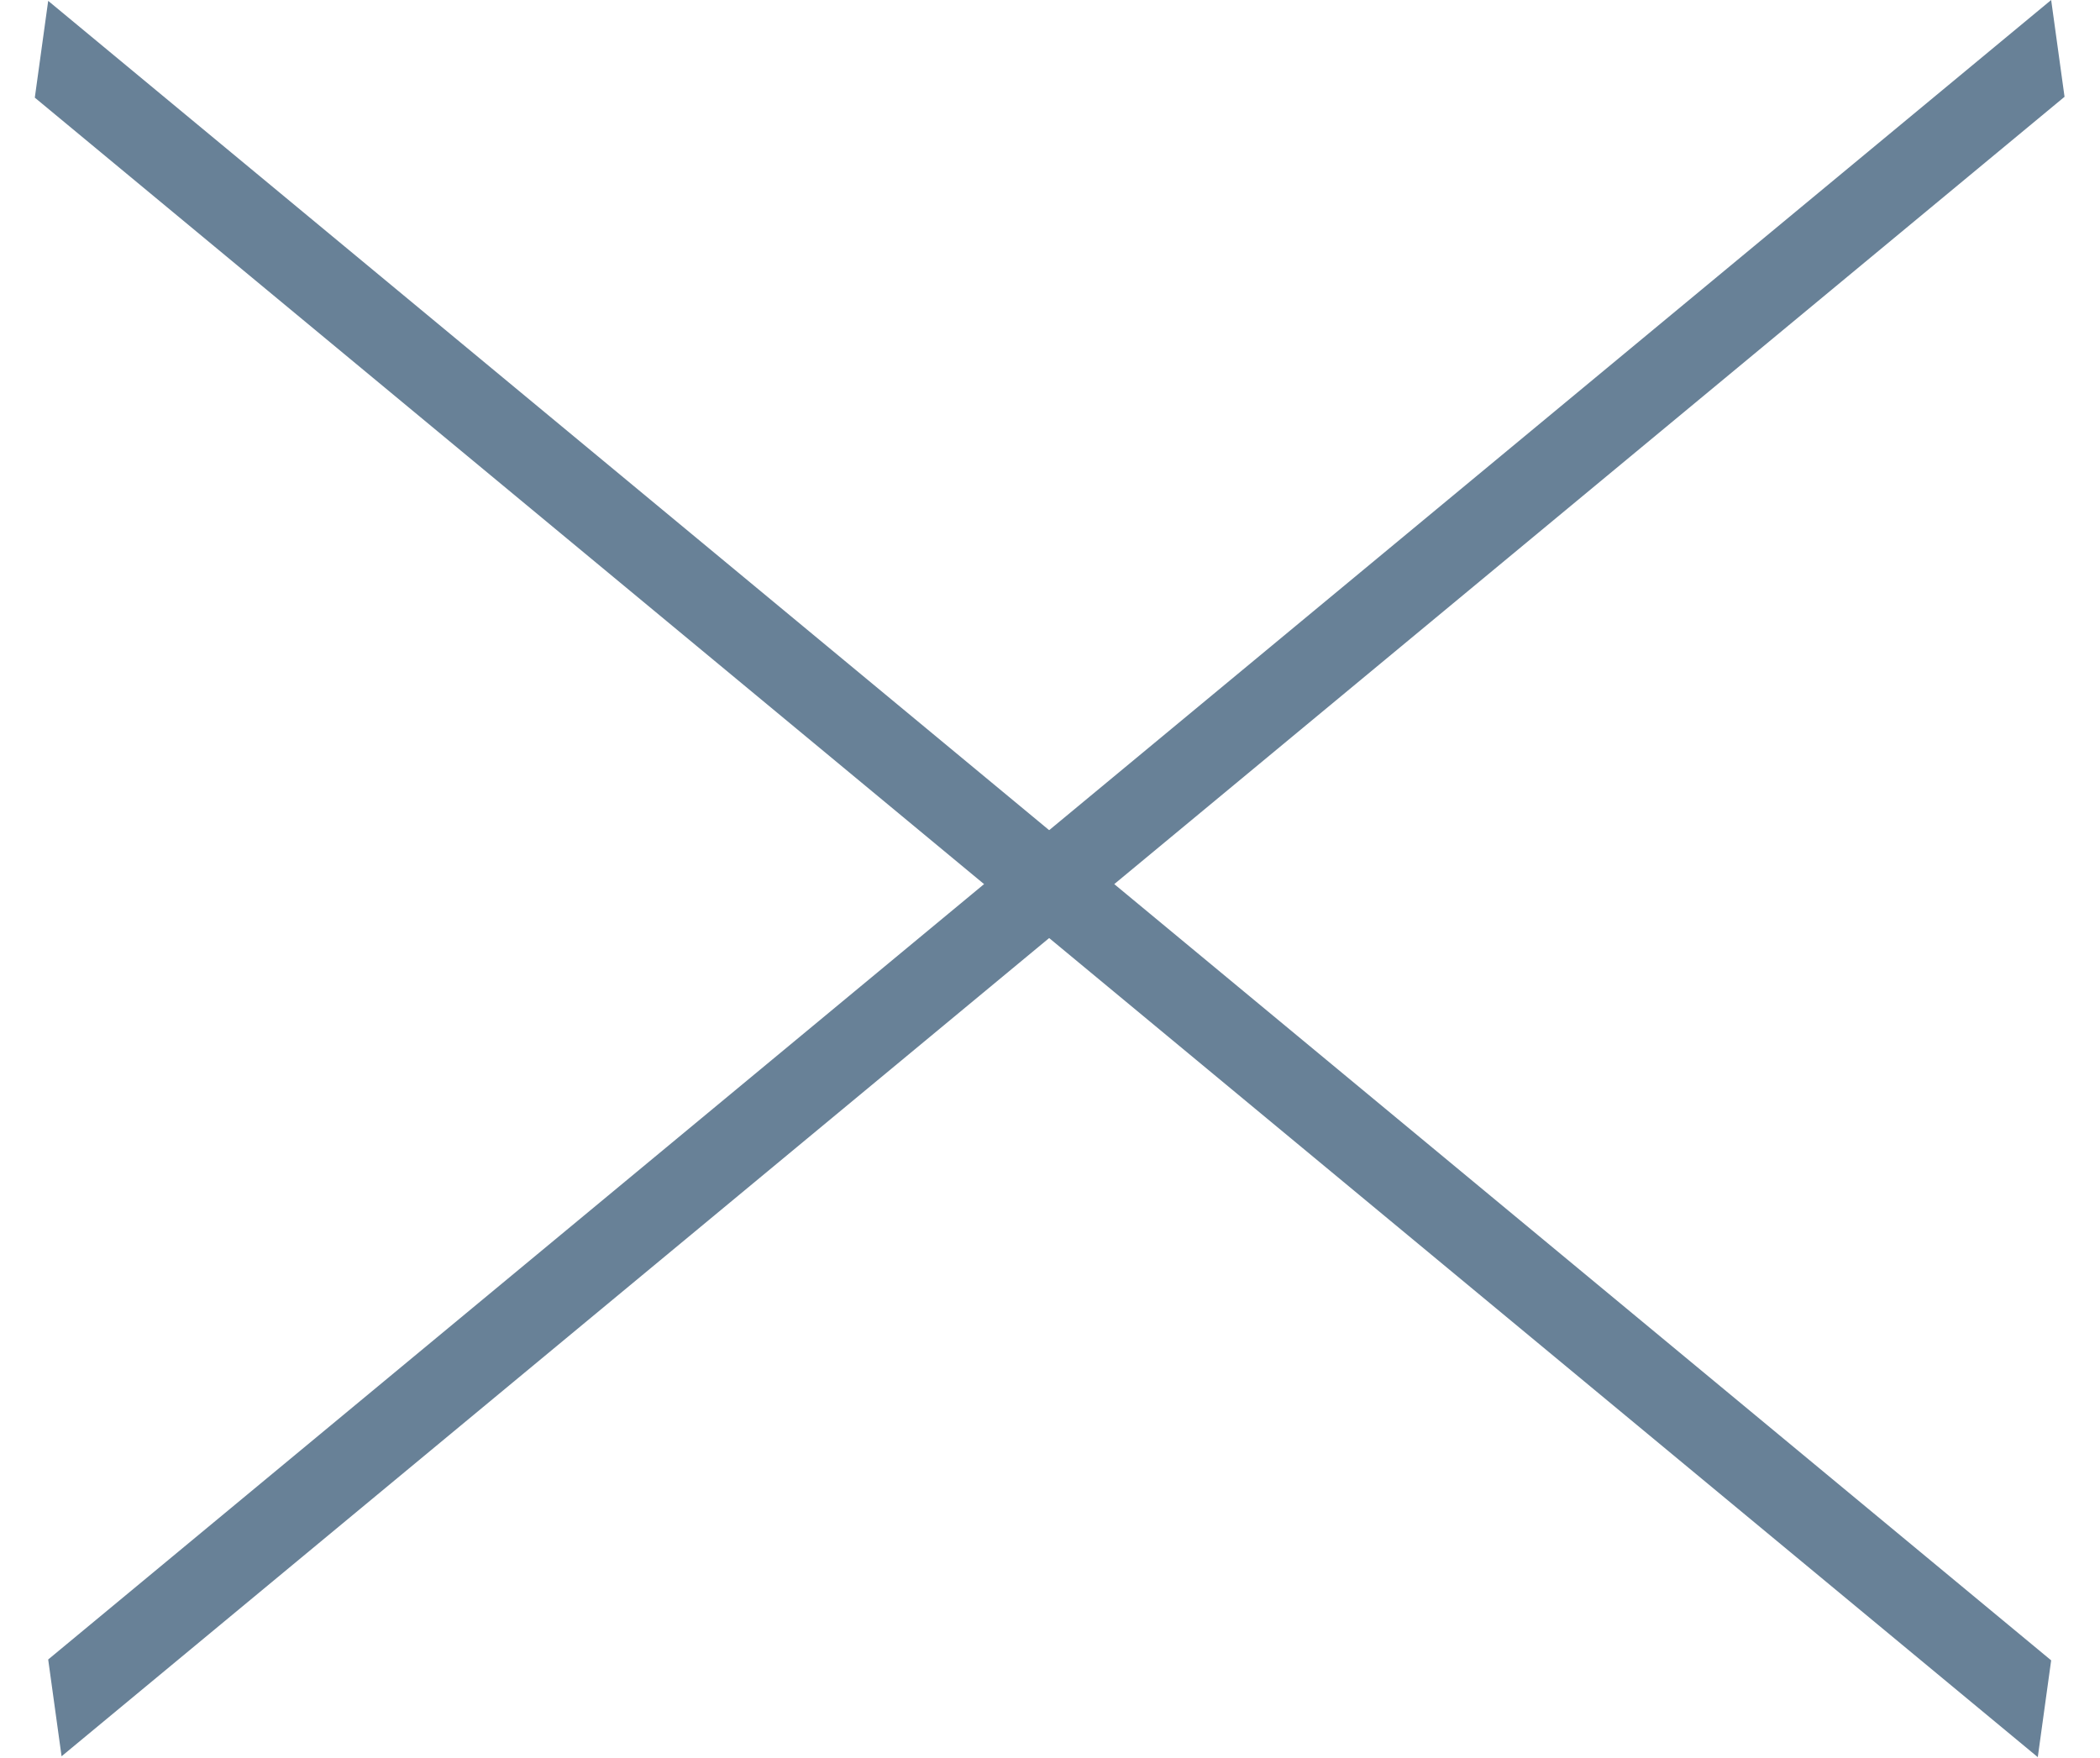 <svg width="43" height="36" viewBox="0 0 43 36" fill="none" xmlns="http://www.w3.org/2000/svg">
<line y1="-1" x2="53.264" y2="-1" transform="matrix(-0.77 0.638 -0.137 -0.991 42 0)" stroke="#688197" stroke-width="2"/>
<line y1="-1" x2="53.264" y2="-1" transform="matrix(-0.77 -0.638 0.137 -0.991 42 34)" stroke="#688197" stroke-width="2"/>
</svg>
